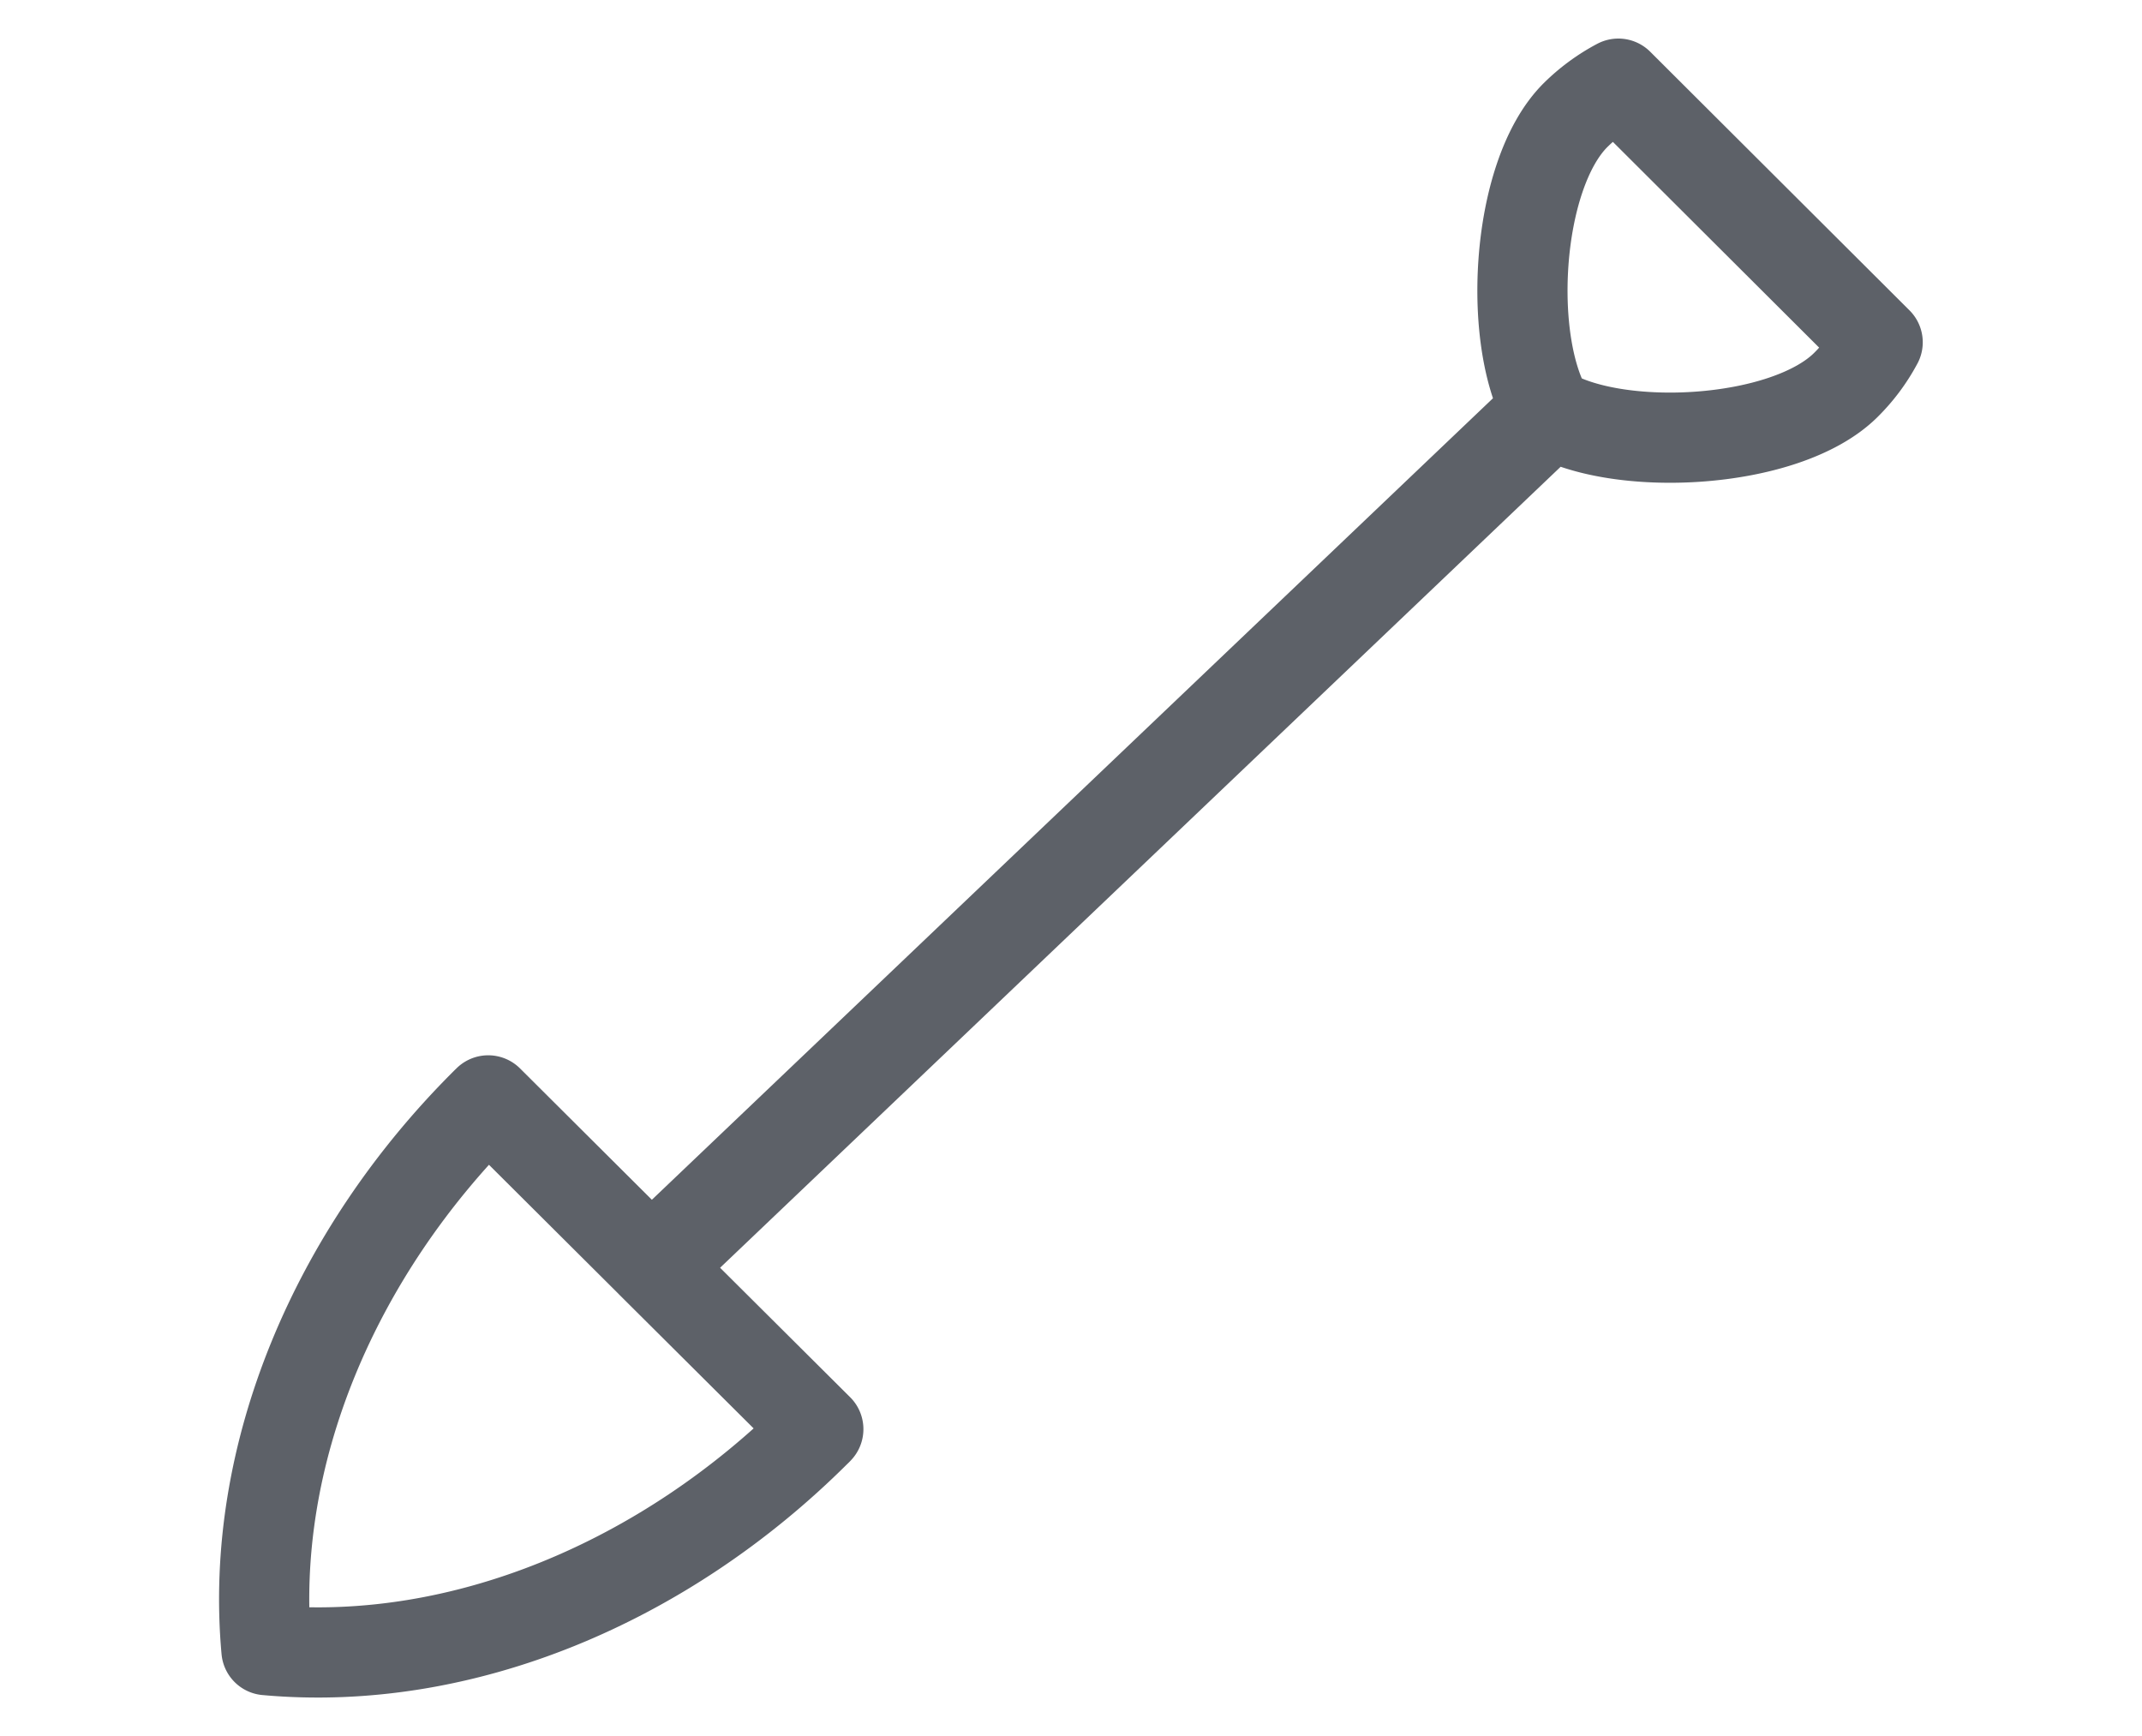 <svg id="tools" xmlns="http://www.w3.org/2000/svg" width="95" height="77" viewBox="0 0 95 77">
  <defs>
    <style>
      .cls-1 {
        fill: none;
        stroke: #5d6168;
        stroke-linecap: round;
        stroke-linejoin: round;
        stroke-width: 4px;
        fill-rule: evenodd;
      }
    </style>
  </defs>
  <path id="tools-2" data-name="tools" class="cls-1" d="M243.072,1333.19l39.67-37.8c-1.943-3.04-1.563-10.59,1.129-13.28a8.053,8.053,0,0,1,1.905-1.4l11.5,11.47a7.876,7.876,0,0,1-1.409,1.89c-2.692,2.68-10.264,3.06-13.318,1.13l-39.67,37.8,7.414,7.38a1.136,1.136,0,0,1-.109.11c-6.689,6.67-15.684,10.48-24.366,9.69-0.787-8.65,3.034-17.61,9.723-24.27,0.037-.04.075-0.07,0.112-0.11Z" transform="translate(-214 -1277)"/>
</svg>
